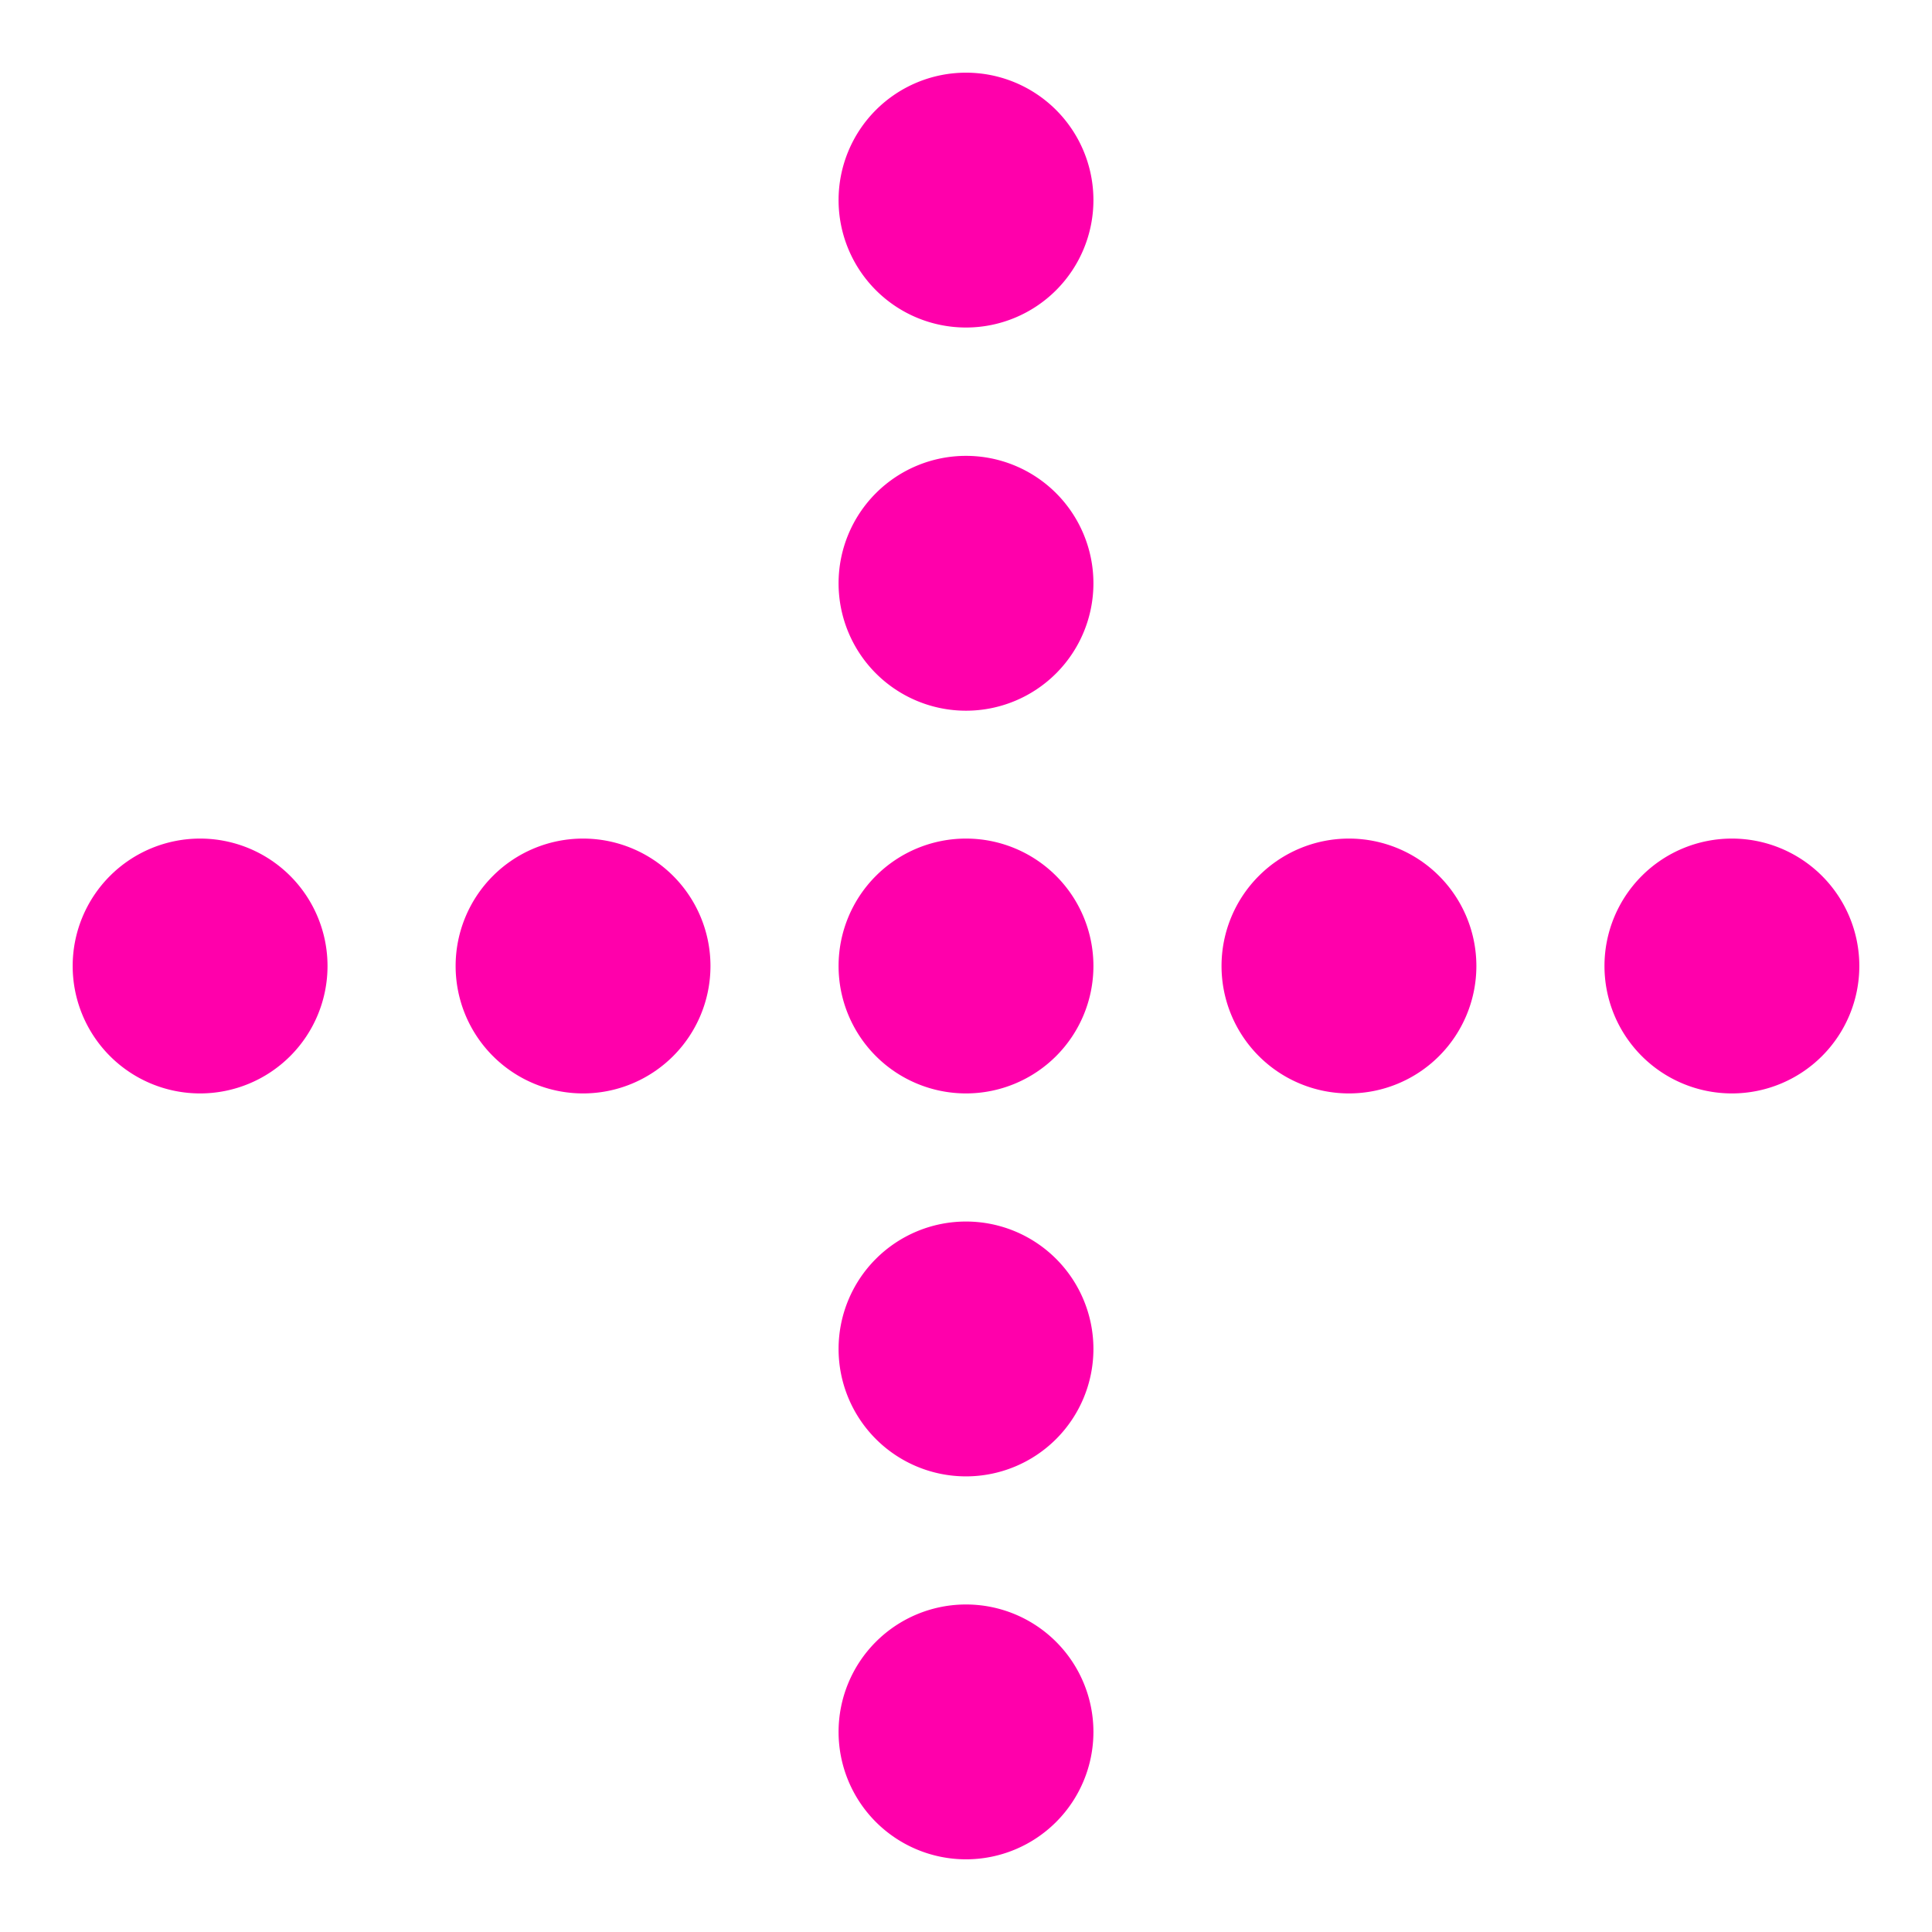 <svg aria-labelledby="Icon-Mixed-Use" xmlns="http://www.w3.org/2000/svg" width="84" height="84" viewBox="0 0 84 84">
  <title id="Icon-Mixed-Use" lang="en">Mixed Use Icon</title>
  <path data-name="Path 37" d="M47.54 42a5.54 5.54 0 11-11.08 0 5.54 5.54 0 0111.08 0" style="fill: #ff00ab;"/>
  <path data-name="Path 38" d="M8.7 36.46a5.54 5.54 0 110 11.08 5.54 5.54 0 010-11.08" style="fill: #ff00ab;"/>
  <path data-name="Path 39" d="M25.35 36.46a5.54 5.54 0 110 11.08 5.54 5.54 0 010-11.08" style="fill: #ff00ab;"/>
  <path data-name="Path 40" d="M58.65 36.46a5.54 5.54 0 110 11.08 5.54 5.54 0 010-11.08" style="fill: #ff00ab;"/>
  <path data-name="Path 41" d="M75.3 36.46a5.54 5.54 0 110 11.08 5.54 5.54 0 010-11.08" style="fill: #ff00ab;"/>
  <path data-name="Path 42" d="M47.54 8.7a5.54 5.54 0 11-11.08 0 5.54 5.54 0 0111.08 0" style="fill: #ff00ab;"/>
  <path data-name="Path 43" d="M47.54 25.36a5.54 5.54 0 11-11.08 0 5.54 5.54 0 0111.08 0" style="fill: #ff00ab;"/>
  <path data-name="Path 44" d="M47.54 58.65a5.54 5.54 0 11-11.08 0 5.54 5.54 0 0111.08 0" style="fill: #ff00ab;"/>
  <path data-name="Path 45" d="M47.54 75.3a5.54 5.54 0 11-11.08 0 5.54 5.54 0 0111.08 0" style="fill: #ff00ab;"/>
</svg>
